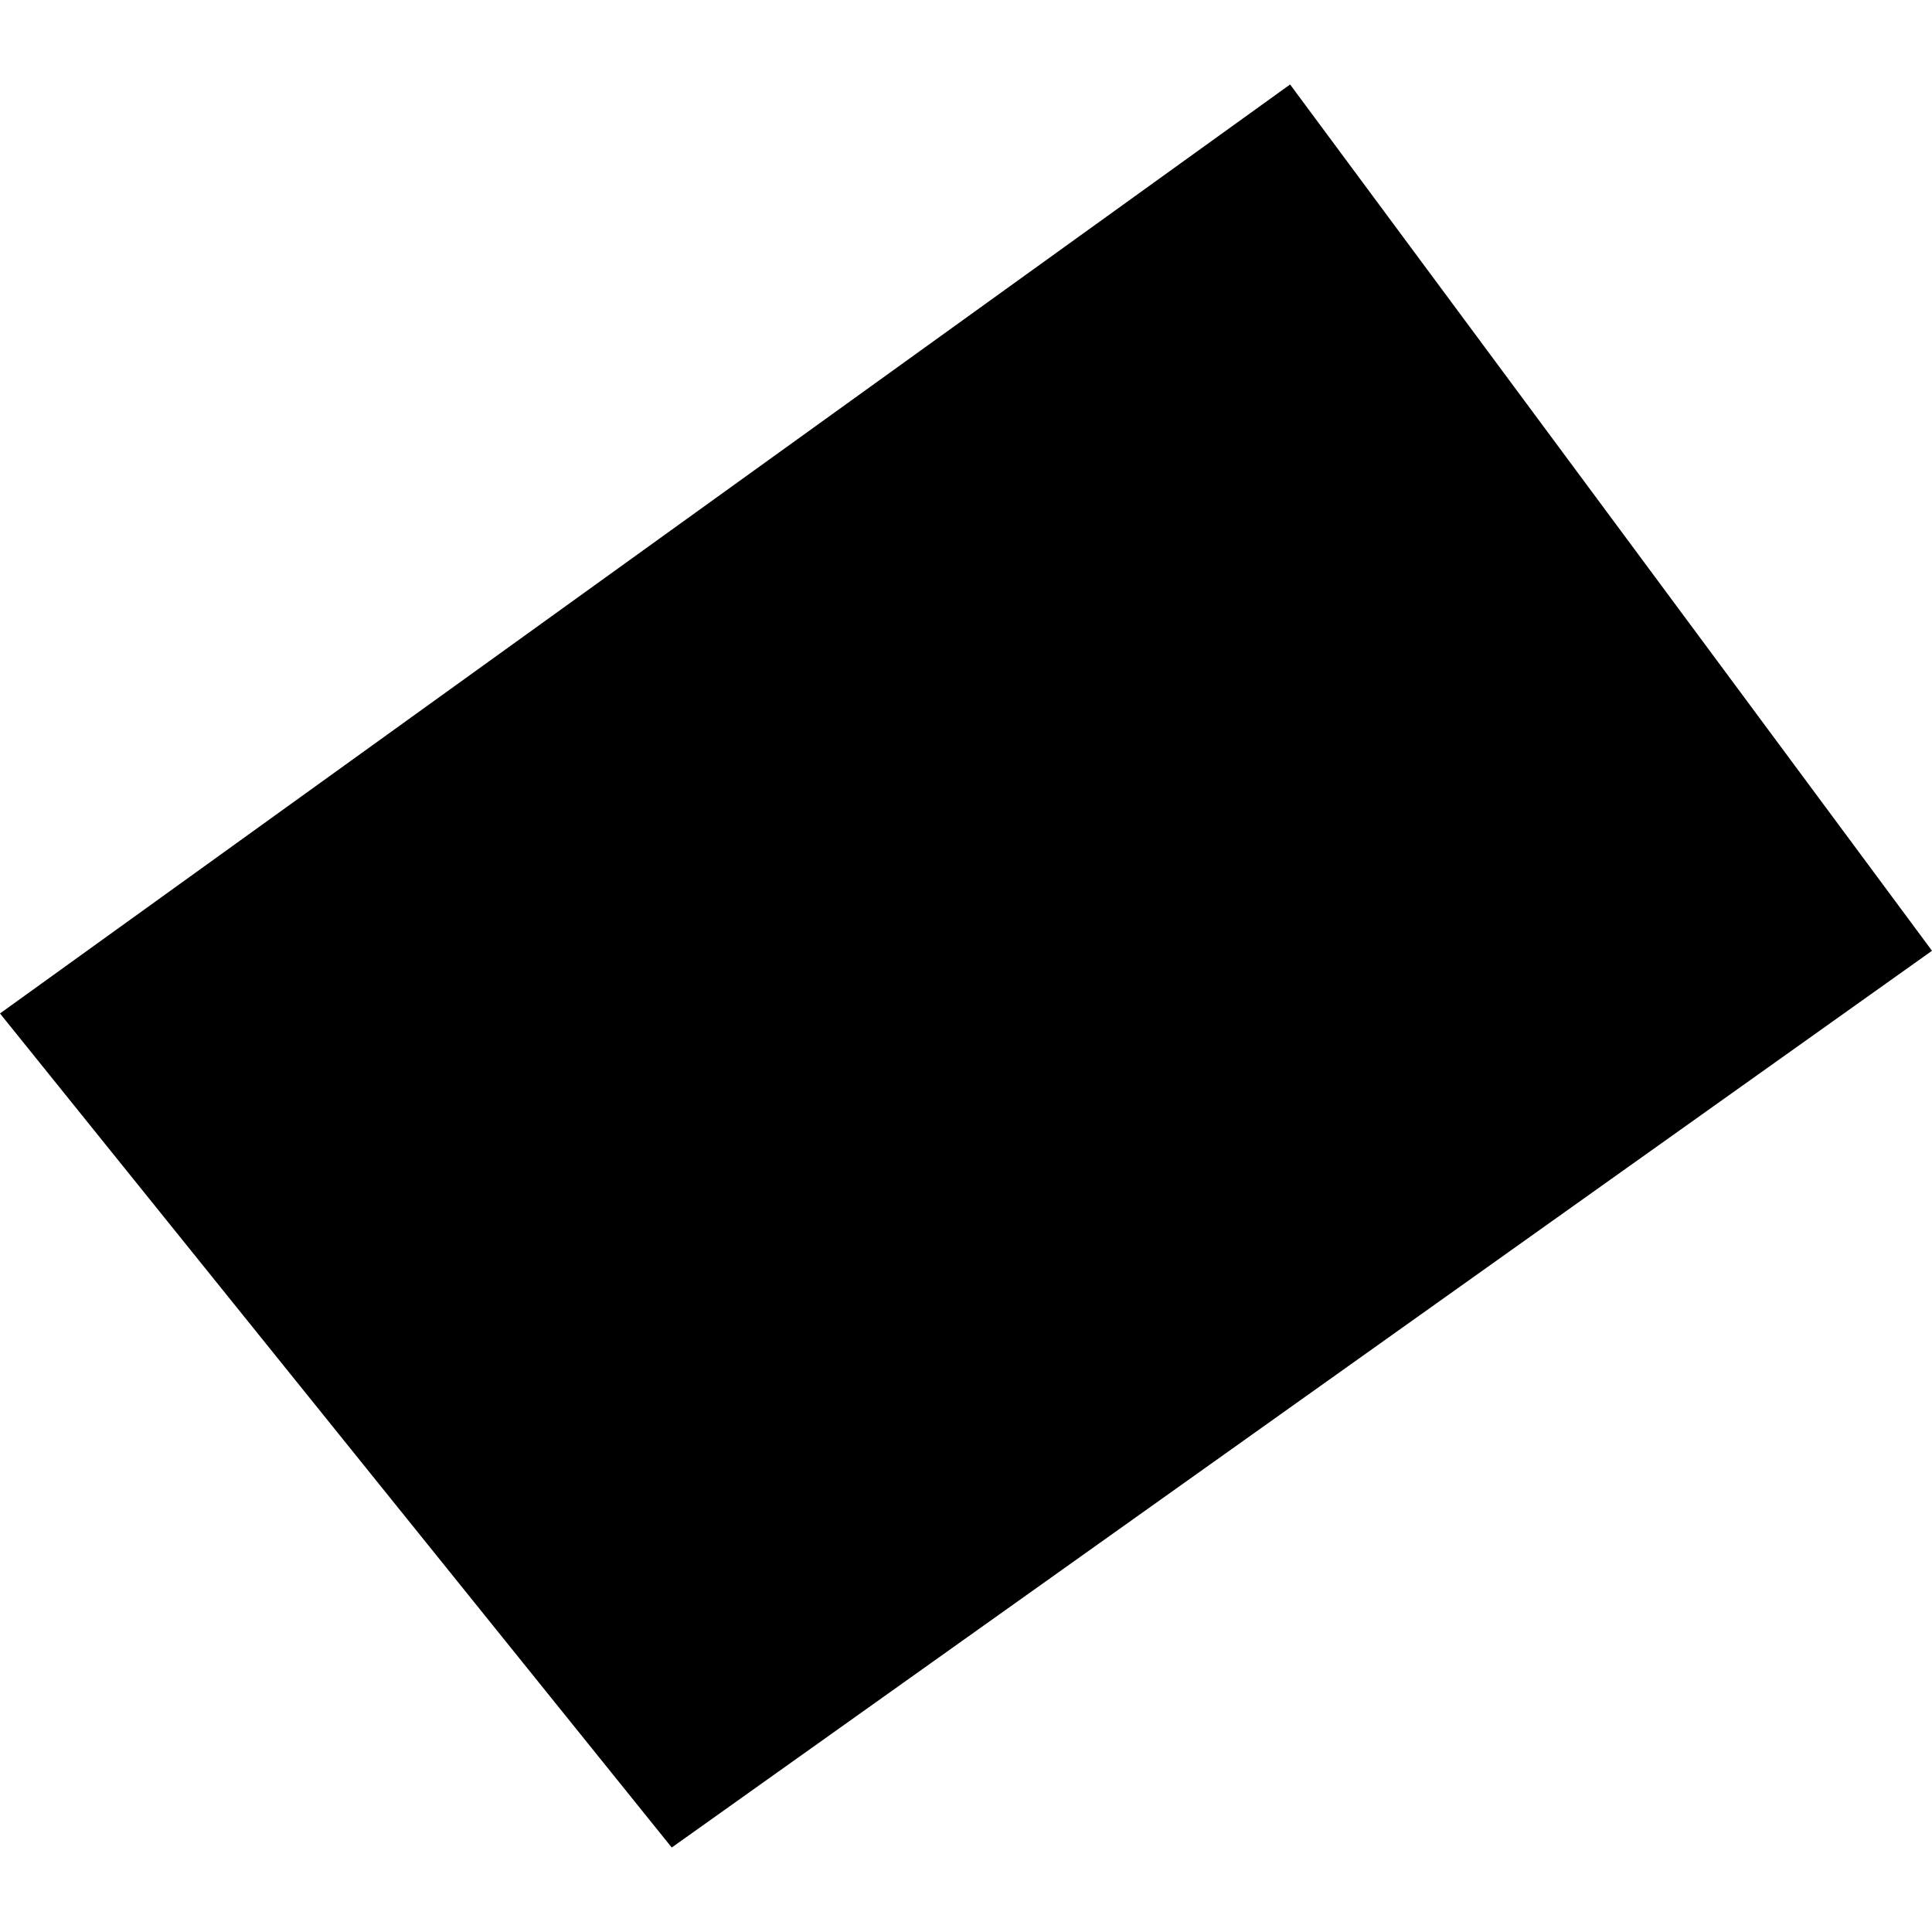<?xml version="1.0" encoding="utf-8" standalone="no"?>
<!DOCTYPE svg PUBLIC "-//W3C//DTD SVG 1.1//EN"
  "http://www.w3.org/Graphics/SVG/1.1/DTD/svg11.dtd">
<!-- Created with matplotlib (https://matplotlib.org/) -->
<svg height="288pt" version="1.1" viewBox="0 0 288 288" width="288pt" xmlns="http://www.w3.org/2000/svg" xmlns:xlink="http://www.w3.org/1999/xlink">
 <defs>
  <style type="text/css">
*{stroke-linecap:butt;stroke-linejoin:round;}
  </style>
 </defs>
 <g id="figure_1">
  <g id="patch_1">
   <path d="M 0 288 
L 288 288 
L 288 0 
L 0 0 
z
" style="fill:none;opacity:0;"/>
  </g>
  <g id="axes_1">
   <g id="PatchCollection_1">
    <path clip-path="url(#p72a61dfaa3)" d="M 0 151.074 
L 192.311 12.593 
L 288 141.729 
L 100.135 275.407 
L 0 151.074 
"/>
   </g>
  </g>
 </g>
 <defs>
  <clipPath id="p72a61dfaa3">
   <rect height="262.814" width="288" x="0" y="12.593"/>
  </clipPath>
 </defs>
</svg>
